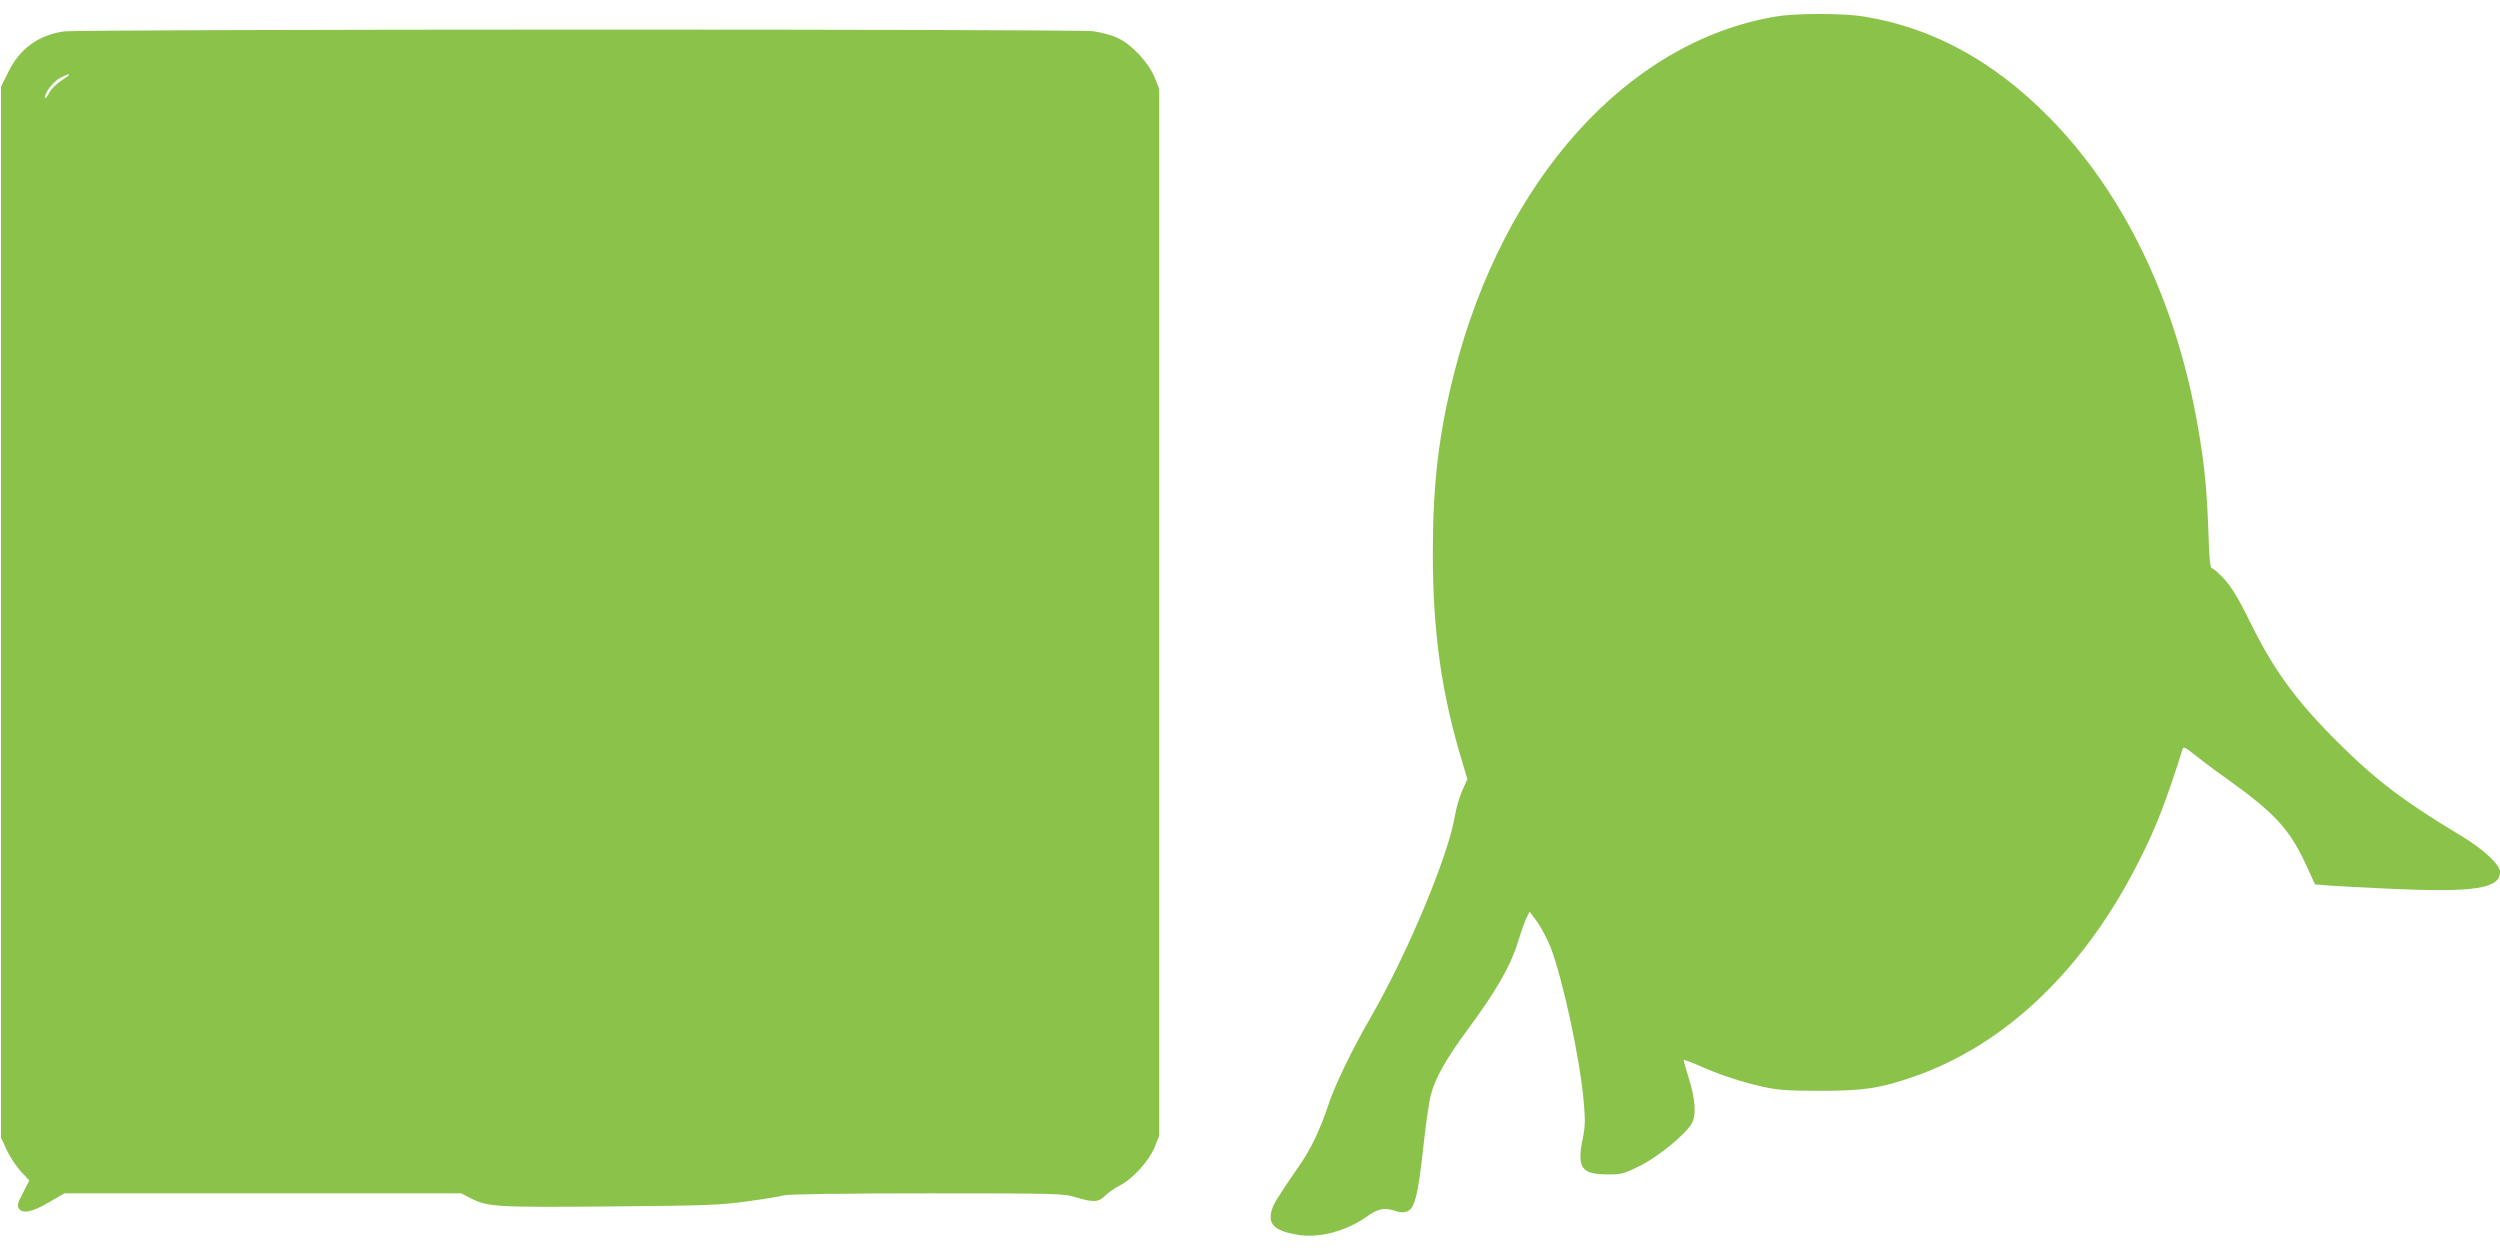 <?xml version="1.0" standalone="no"?>
<!DOCTYPE svg PUBLIC "-//W3C//DTD SVG 20010904//EN"
 "http://www.w3.org/TR/2001/REC-SVG-20010904/DTD/svg10.dtd">
<svg version="1.0" xmlns="http://www.w3.org/2000/svg"
 width="1280pt" height="640pt" viewBox="0 0 1280 640"
 preserveAspectRatio="xMidYMid meet">
<g transform="translate(0,640) scale(0.1,-0.1)"
fill="#8bc34a" stroke="none">
<path d="M9090 6315 c-757 -128 -1392 -832 -1645 -1826 -78 -306 -109 -567
-109 -919 0 -404 44 -720 151 -1072 l26 -87 -26 -58 c-14 -32 -31 -89 -37
-126 -33 -206 -245 -713 -436 -1043 -90 -155 -182 -345 -214 -444 -39 -119
-87 -220 -142 -300 -121 -176 -138 -204 -148 -240 -18 -68 16 -101 127 -121
114 -21 256 16 367 96 51 37 91 44 142 24 16 -5 38 -8 51 -4 46 11 62 72 93
354 11 102 27 212 36 245 22 86 79 187 191 338 143 194 217 322 254 442 17 56
38 114 46 130 l15 28 39 -53 c21 -30 52 -88 68 -129 62 -160 152 -577 170
-795 8 -88 7 -125 -5 -183 -31 -151 -8 -184 123 -185 73 -1 86 3 164 41 96 46
243 167 272 222 23 45 17 124 -18 235 -13 44 -25 83 -25 87 0 4 30 -7 68 -23
99 -46 225 -88 332 -112 80 -18 126 -22 300 -22 225 0 308 13 480 73 473 165
877 554 1156 1112 86 171 133 293 220 568 3 10 19 2 52 -26 26 -21 105 -81
177 -132 241 -172 318 -256 401 -436 l47 -102 71 -6 c39 -3 186 -11 326 -17
421 -19 550 2 550 87 0 37 -86 117 -198 184 -293 176 -436 284 -633 480 -216
216 -328 369 -453 624 -54 110 -90 170 -127 210 -28 31 -57 56 -63 56 -10 0
-15 48 -19 188 -8 218 -19 334 -52 527 -110 647 -380 1209 -770 1601 -282 284
-594 453 -940 509 -109 18 -350 18 -455 0z"/>
<path d="M326 6239 c-129 -19 -225 -88 -283 -207 l-38 -76 0 -2690 0 -2691 31
-66 c17 -36 50 -85 73 -109 l41 -44 -32 -63 c-27 -51 -31 -66 -22 -80 19 -29
69 -19 154 31 l80 46 1015 0 1016 0 47 -24 c90 -46 131 -48 718 -43 491 4 565
7 699 26 83 11 168 25 190 31 24 6 320 10 735 10 666 0 698 -1 758 -20 88 -27
118 -26 150 8 15 15 49 39 75 52 67 34 150 126 179 197 l23 58 0 2680 0 2680
-23 58 c-31 76 -116 168 -188 202 -29 14 -87 30 -126 35 -92 12 -5190 11
-5272 -1z m-8 -249 c-27 -17 -56 -45 -67 -67 -11 -21 -20 -31 -21 -22 0 27 44
83 80 101 55 28 60 21 8 -12z"/>
</g>
</svg>
